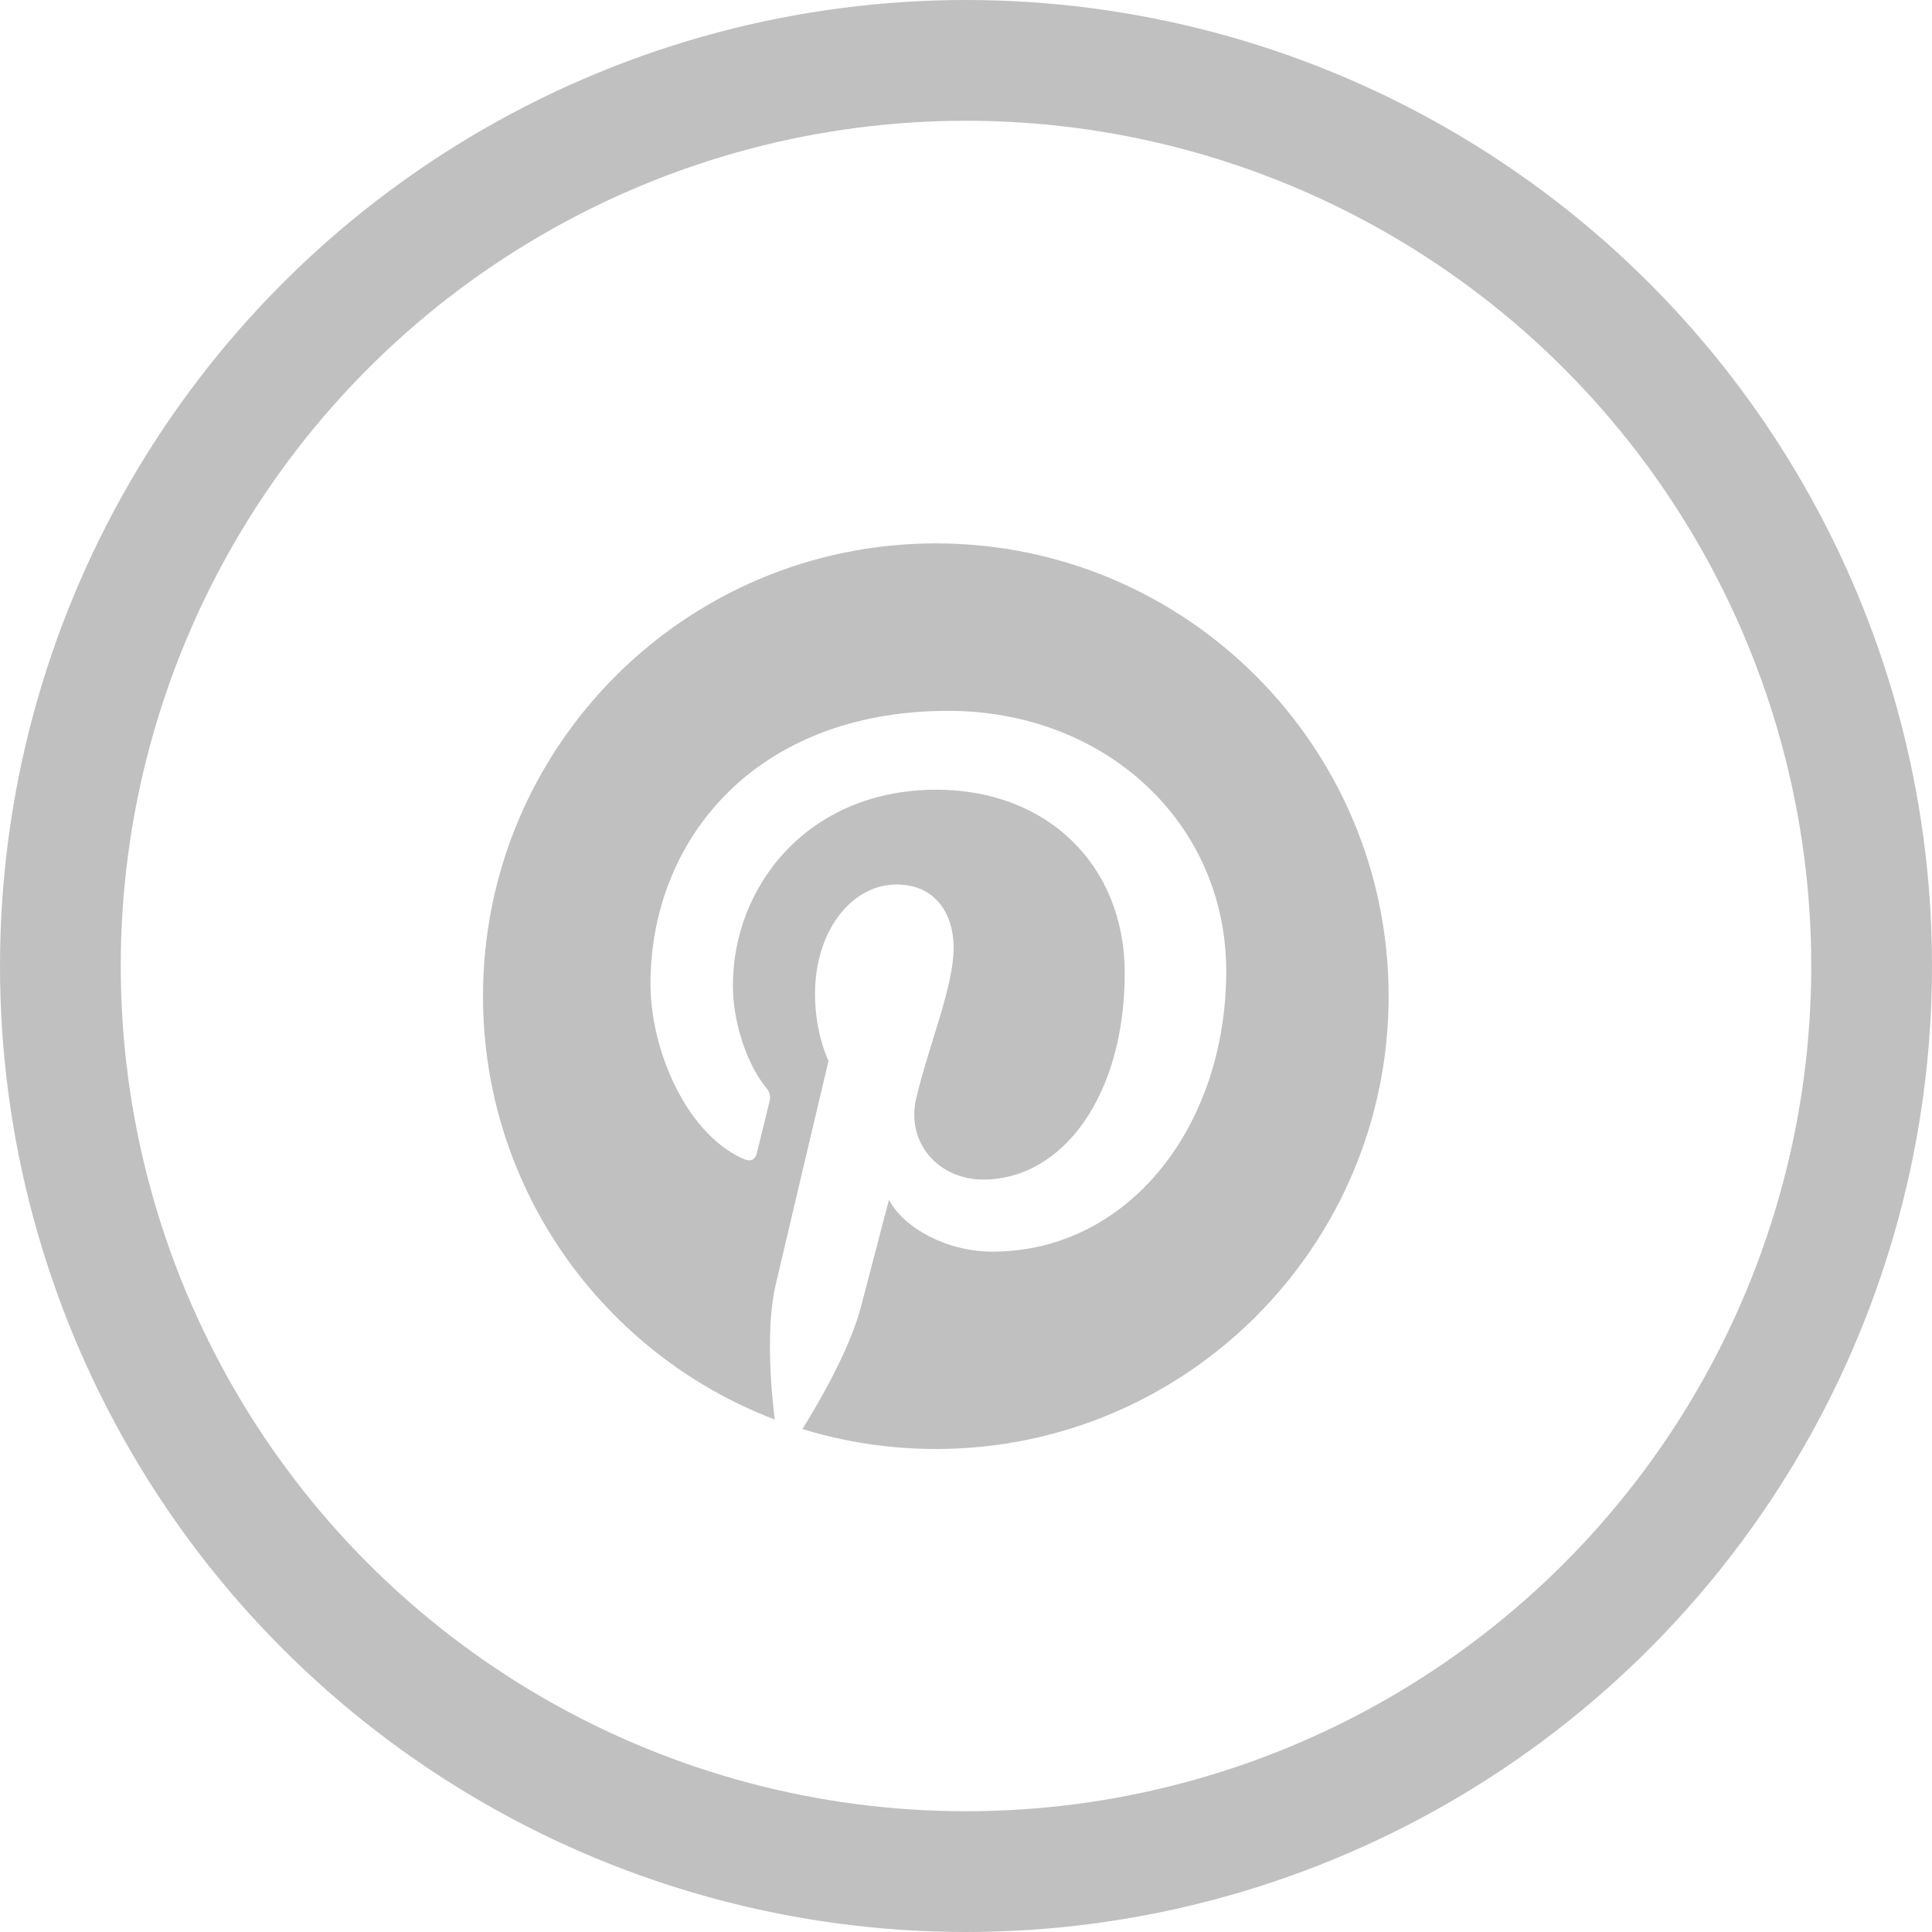 <svg width="32" height="32" viewBox="0 0 32 32" fill="none" xmlns="http://www.w3.org/2000/svg">
<circle cx="16" cy="16" r="15" stroke="#C0C0C0" stroke-width="2"/>
<path d="M8 16.5C8 19.702 10.007 22.436 12.831 23.511C12.762 22.926 12.689 21.96 12.847 21.282C12.982 20.7 13.723 17.571 13.723 17.571C13.723 17.571 13.499 17.124 13.499 16.462C13.499 15.425 14.101 14.65 14.85 14.65C15.488 14.65 15.795 15.128 15.795 15.701C15.795 16.342 15.387 17.299 15.176 18.188C15.001 18.931 15.549 19.537 16.282 19.537C17.609 19.537 18.629 18.137 18.629 16.117C18.629 14.329 17.344 13.08 15.51 13.08C13.386 13.08 12.139 14.673 12.139 16.32C12.139 16.962 12.386 17.649 12.695 18.024C12.721 18.052 12.74 18.087 12.749 18.124C12.758 18.162 12.757 18.201 12.747 18.238C12.69 18.474 12.564 18.981 12.539 19.085C12.506 19.221 12.431 19.251 12.289 19.184C11.357 18.751 10.774 17.387 10.774 16.293C10.774 13.937 12.485 11.774 15.707 11.774C18.297 11.774 20.31 13.62 20.31 16.086C20.31 18.659 18.688 20.731 16.436 20.731C15.679 20.731 14.968 20.337 14.724 19.872C14.724 19.872 14.35 21.299 14.259 21.648C14.083 22.325 13.594 23.183 13.291 23.669C13.99 23.884 14.731 24 15.5 24C19.642 24 23 20.642 23 16.5C23 12.358 19.642 9 15.5 9C11.358 9 8 12.358 8 16.5Z" fill="#C0C0C0"/>
</svg>
